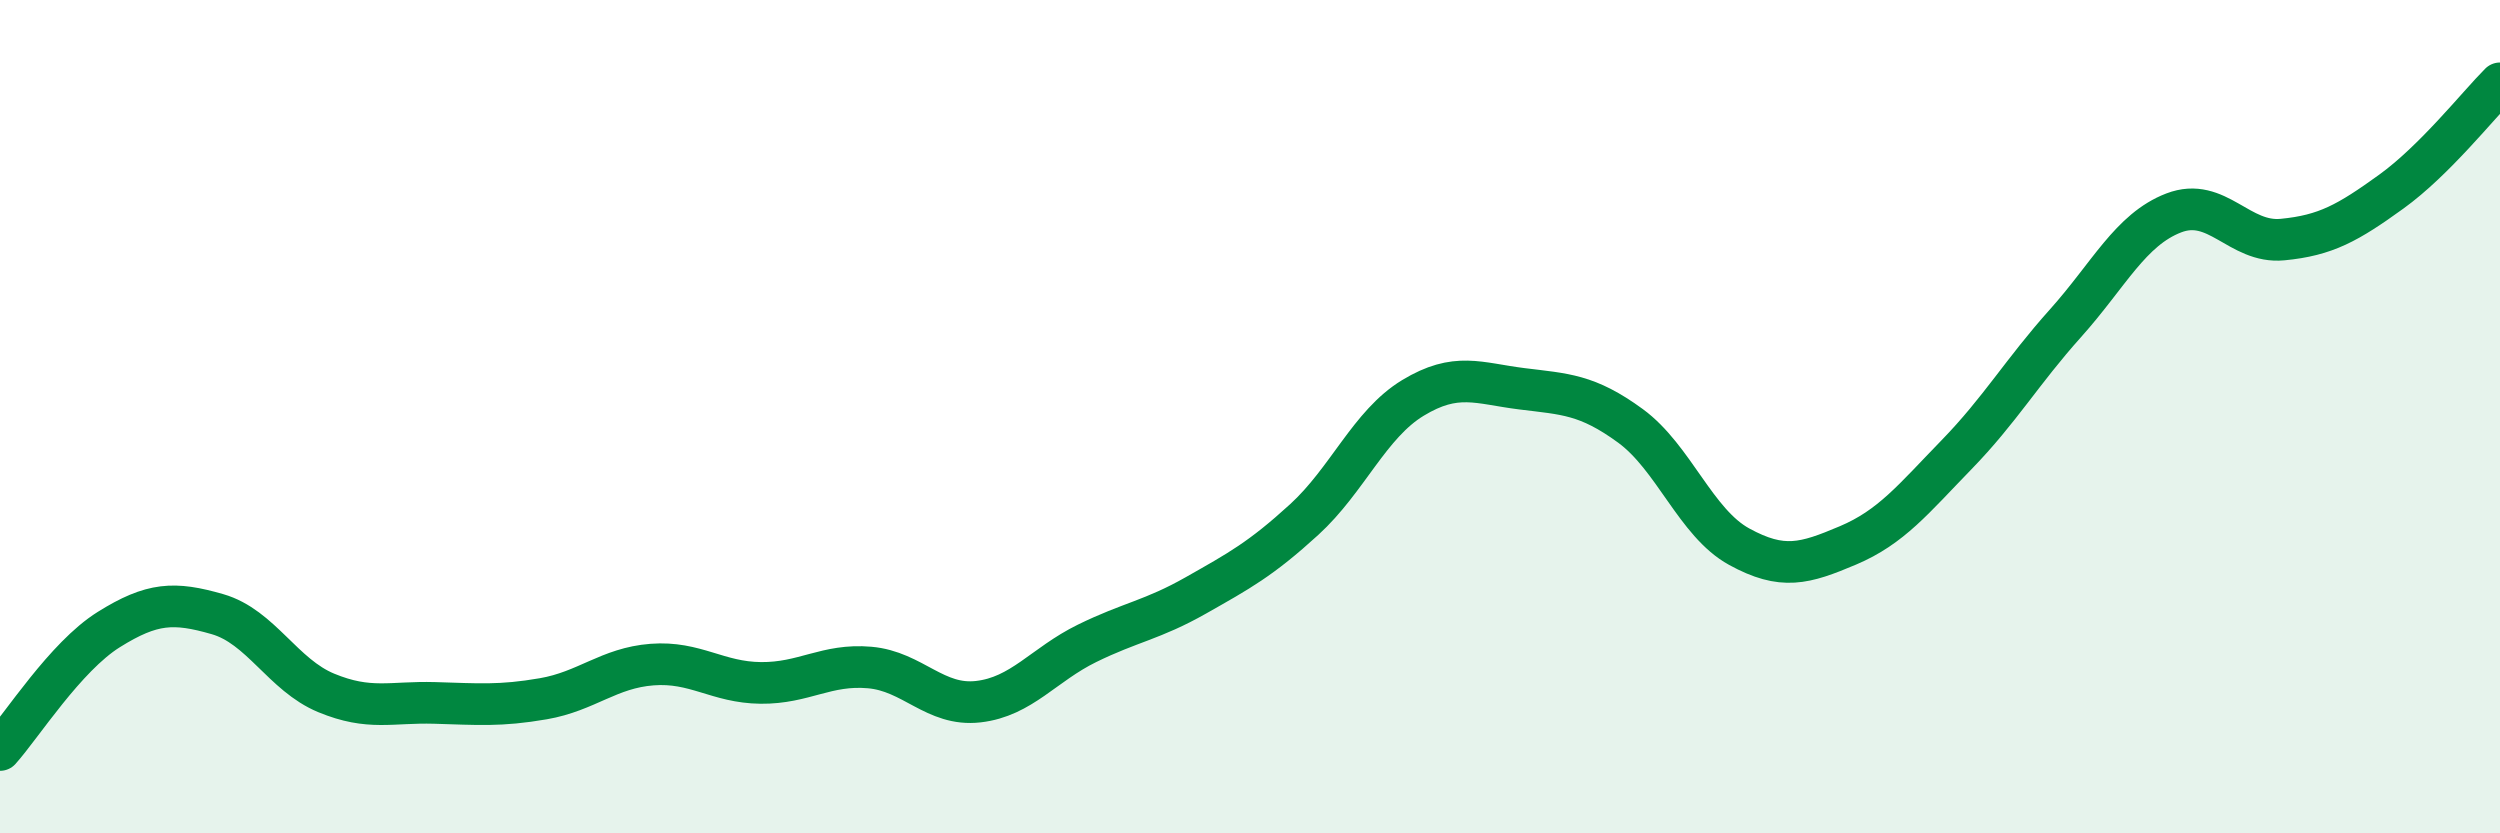 
    <svg width="60" height="20" viewBox="0 0 60 20" xmlns="http://www.w3.org/2000/svg">
      <path
        d="M 0,18 C 0.52,17.42 1.57,15.76 2.61,15.11 C 3.65,14.46 4.18,14.44 5.22,14.74 C 6.26,15.04 6.79,16.2 7.83,16.63 C 8.87,17.06 9.39,16.84 10.43,16.87 C 11.47,16.9 12,16.95 13.04,16.77 C 14.08,16.59 14.61,16.03 15.65,15.95 C 16.69,15.87 17.22,16.38 18.26,16.39 C 19.3,16.4 19.83,15.93 20.87,16.02 C 21.91,16.11 22.44,16.96 23.48,16.84 C 24.52,16.72 25.05,15.95 26.09,15.44 C 27.13,14.93 27.66,14.88 28.7,14.29 C 29.74,13.7 30.26,13.42 31.3,12.47 C 32.34,11.52 32.87,10.18 33.91,9.55 C 34.95,8.92 35.48,9.2 36.52,9.33 C 37.56,9.46 38.09,9.46 39.13,10.22 C 40.17,10.98 40.7,12.55 41.74,13.12 C 42.78,13.69 43.31,13.53 44.35,13.09 C 45.39,12.65 45.92,11.98 46.96,10.91 C 48,9.84 48.53,8.92 49.57,7.76 C 50.61,6.6 51.13,5.51 52.17,5.11 C 53.21,4.71 53.74,5.85 54.78,5.75 C 55.82,5.65 56.35,5.35 57.39,4.6 C 58.43,3.85 59.48,2.52 60,2L60 20L0 20Z"
        fill="#008740"
        opacity="0.1"
        stroke-linecap="round"
        stroke-linejoin="round"
      />
      <path
        d="M 0,18 C 0.52,17.42 1.57,15.76 2.61,15.11 C 3.65,14.46 4.18,14.44 5.22,14.74 C 6.26,15.04 6.79,16.2 7.83,16.63 C 8.87,17.06 9.39,16.84 10.43,16.87 C 11.47,16.9 12,16.95 13.04,16.77 C 14.08,16.59 14.61,16.03 15.65,15.95 C 16.69,15.87 17.22,16.38 18.26,16.39 C 19.3,16.4 19.83,15.93 20.87,16.02 C 21.91,16.11 22.44,16.96 23.48,16.84 C 24.52,16.72 25.05,15.95 26.09,15.44 C 27.13,14.93 27.66,14.88 28.7,14.29 C 29.74,13.7 30.26,13.42 31.3,12.47 C 32.34,11.52 32.87,10.18 33.91,9.55 C 34.95,8.92 35.48,9.2 36.52,9.33 C 37.56,9.46 38.09,9.46 39.13,10.22 C 40.17,10.98 40.7,12.55 41.74,13.12 C 42.78,13.69 43.31,13.53 44.35,13.09 C 45.39,12.65 45.92,11.98 46.96,10.91 C 48,9.84 48.53,8.92 49.57,7.76 C 50.61,6.6 51.13,5.51 52.17,5.11 C 53.21,4.71 53.74,5.85 54.78,5.75 C 55.82,5.65 56.35,5.35 57.39,4.6 C 58.43,3.85 59.48,2.52 60,2"
        stroke="#008740"
        stroke-width="1"
        fill="none"
        stroke-linecap="round"
        stroke-linejoin="round"
      />
    </svg>
  